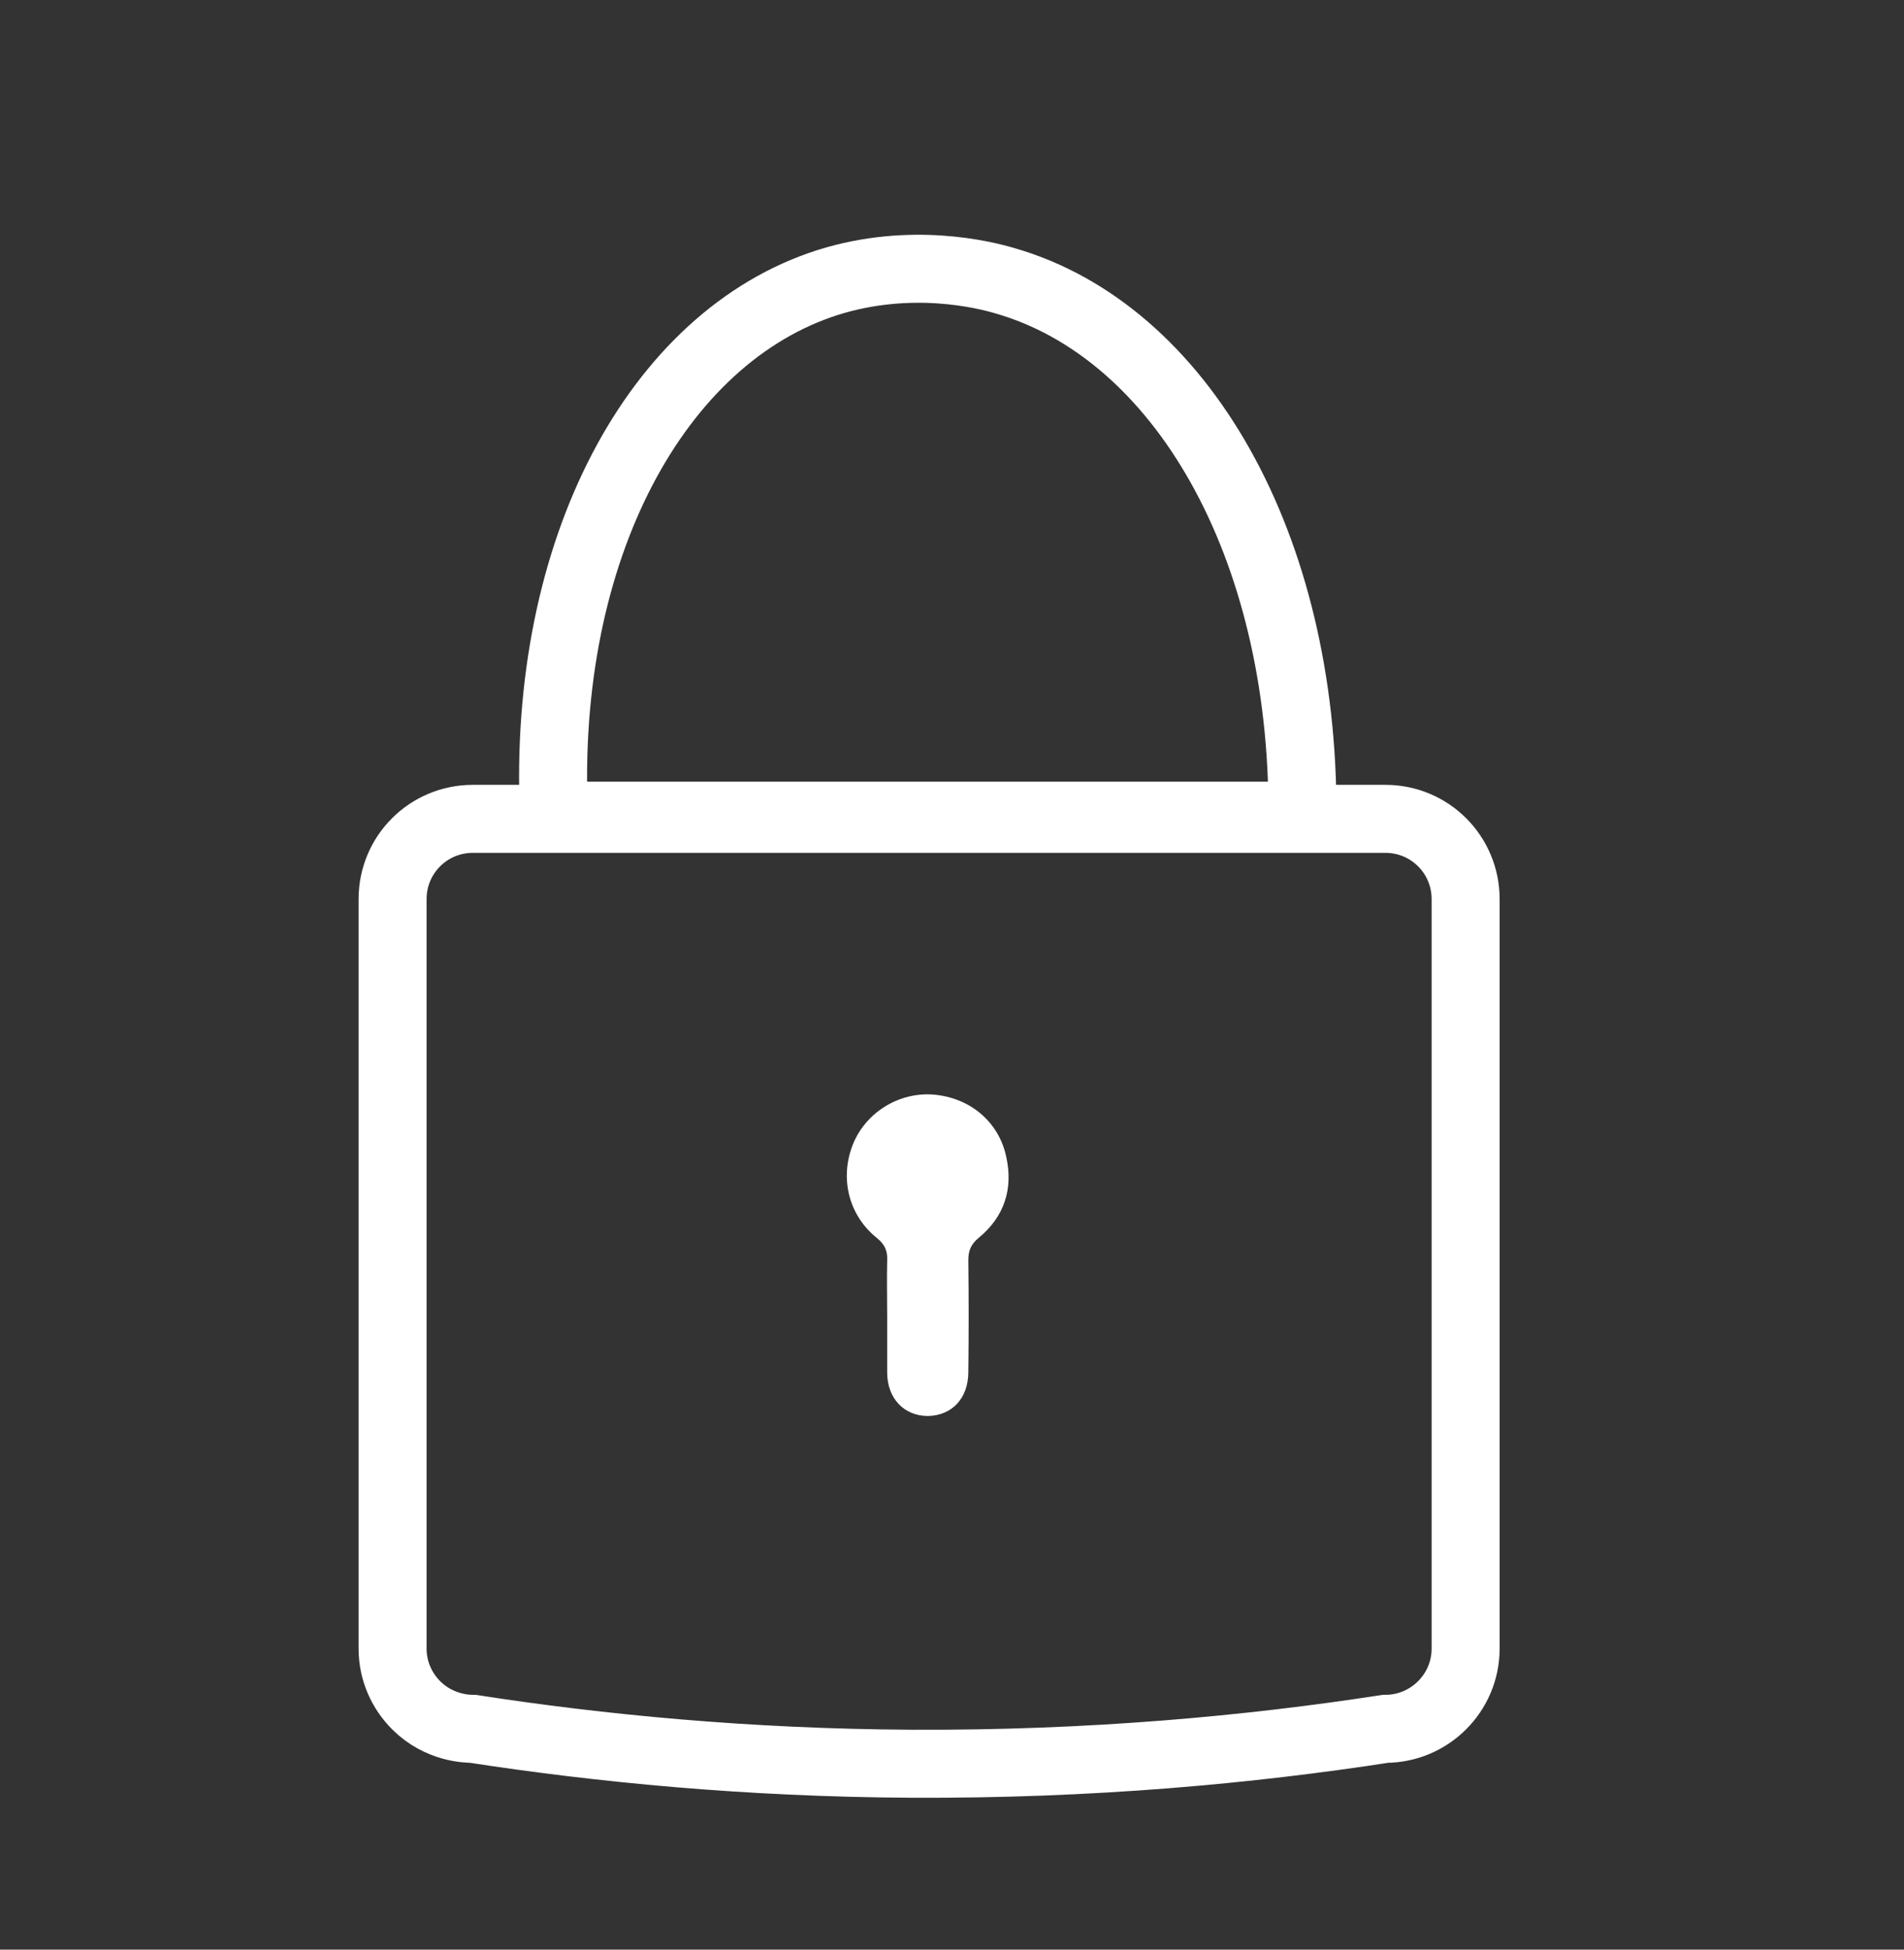<?xml version="1.0" encoding="UTF-8"?>
<!-- Generator: Adobe Illustrator 27.8.0, SVG Export Plug-In . SVG Version: 6.00 Build 0)  -->
<svg xmlns="http://www.w3.org/2000/svg" xmlns:xlink="http://www.w3.org/1999/xlink" version="1.1" id="Layer_1" x="0px" y="0px" viewBox="0 0 42 43" style="enable-background:new 0 0 42 43;" xml:space="preserve">
<rect x="0" y="0" width="42" height="43" fill="#333333" stroke="none"/>
<style type="text/css">
	.st0{fill:none;stroke:#FFFFFF;stroke-width:1.5;stroke-miterlimit:10;}
	.st1{fill:#FFFFFF;}
</style>
<path class="st0" d="M12.22,17.99c-0.27-5.87,2.27-10.56,6.04-11.76c1.84-0.58,3.46-0.17,3.9-0.04c3.88,1.11,6.6,5.82,6.57,11.8  C23.23,17.99,17.72,17.99,12.22,17.99z"></path>
<path class="st0" d="M30.56,38.13c-2.98,0.46-6.5,0.79-10.46,0.77c-3.63-0.02-6.88-0.34-9.67-0.77c-0.12,0-0.74-0.01-1.25-0.52  c-0.32-0.32-0.52-0.76-0.52-1.25V19.83c0-0.98,0.79-1.77,1.77-1.77h20.13c0.98,0,1.77,0.79,1.77,1.77v16.53  C32.33,37.34,31.53,38.13,30.56,38.13z"></path>
<path class="st1" d="M19.57,29.04c0-0.41-0.01-0.82,0-1.24c0.01-0.21-0.05-0.35-0.22-0.49c-0.63-0.5-0.83-1.32-0.54-2.06  c0.28-0.71,1.01-1.16,1.76-1.11c0.82,0.06,1.47,0.6,1.63,1.39c0.15,0.7-0.05,1.31-0.61,1.77c-0.17,0.14-0.23,0.28-0.23,0.49  c0.01,0.82,0.01,1.65,0,2.47c0,0.58-0.36,0.96-0.89,0.97c-0.53,0-0.9-0.39-0.9-0.96C19.57,29.86,19.57,29.45,19.57,29.04z"></path>
</svg>
